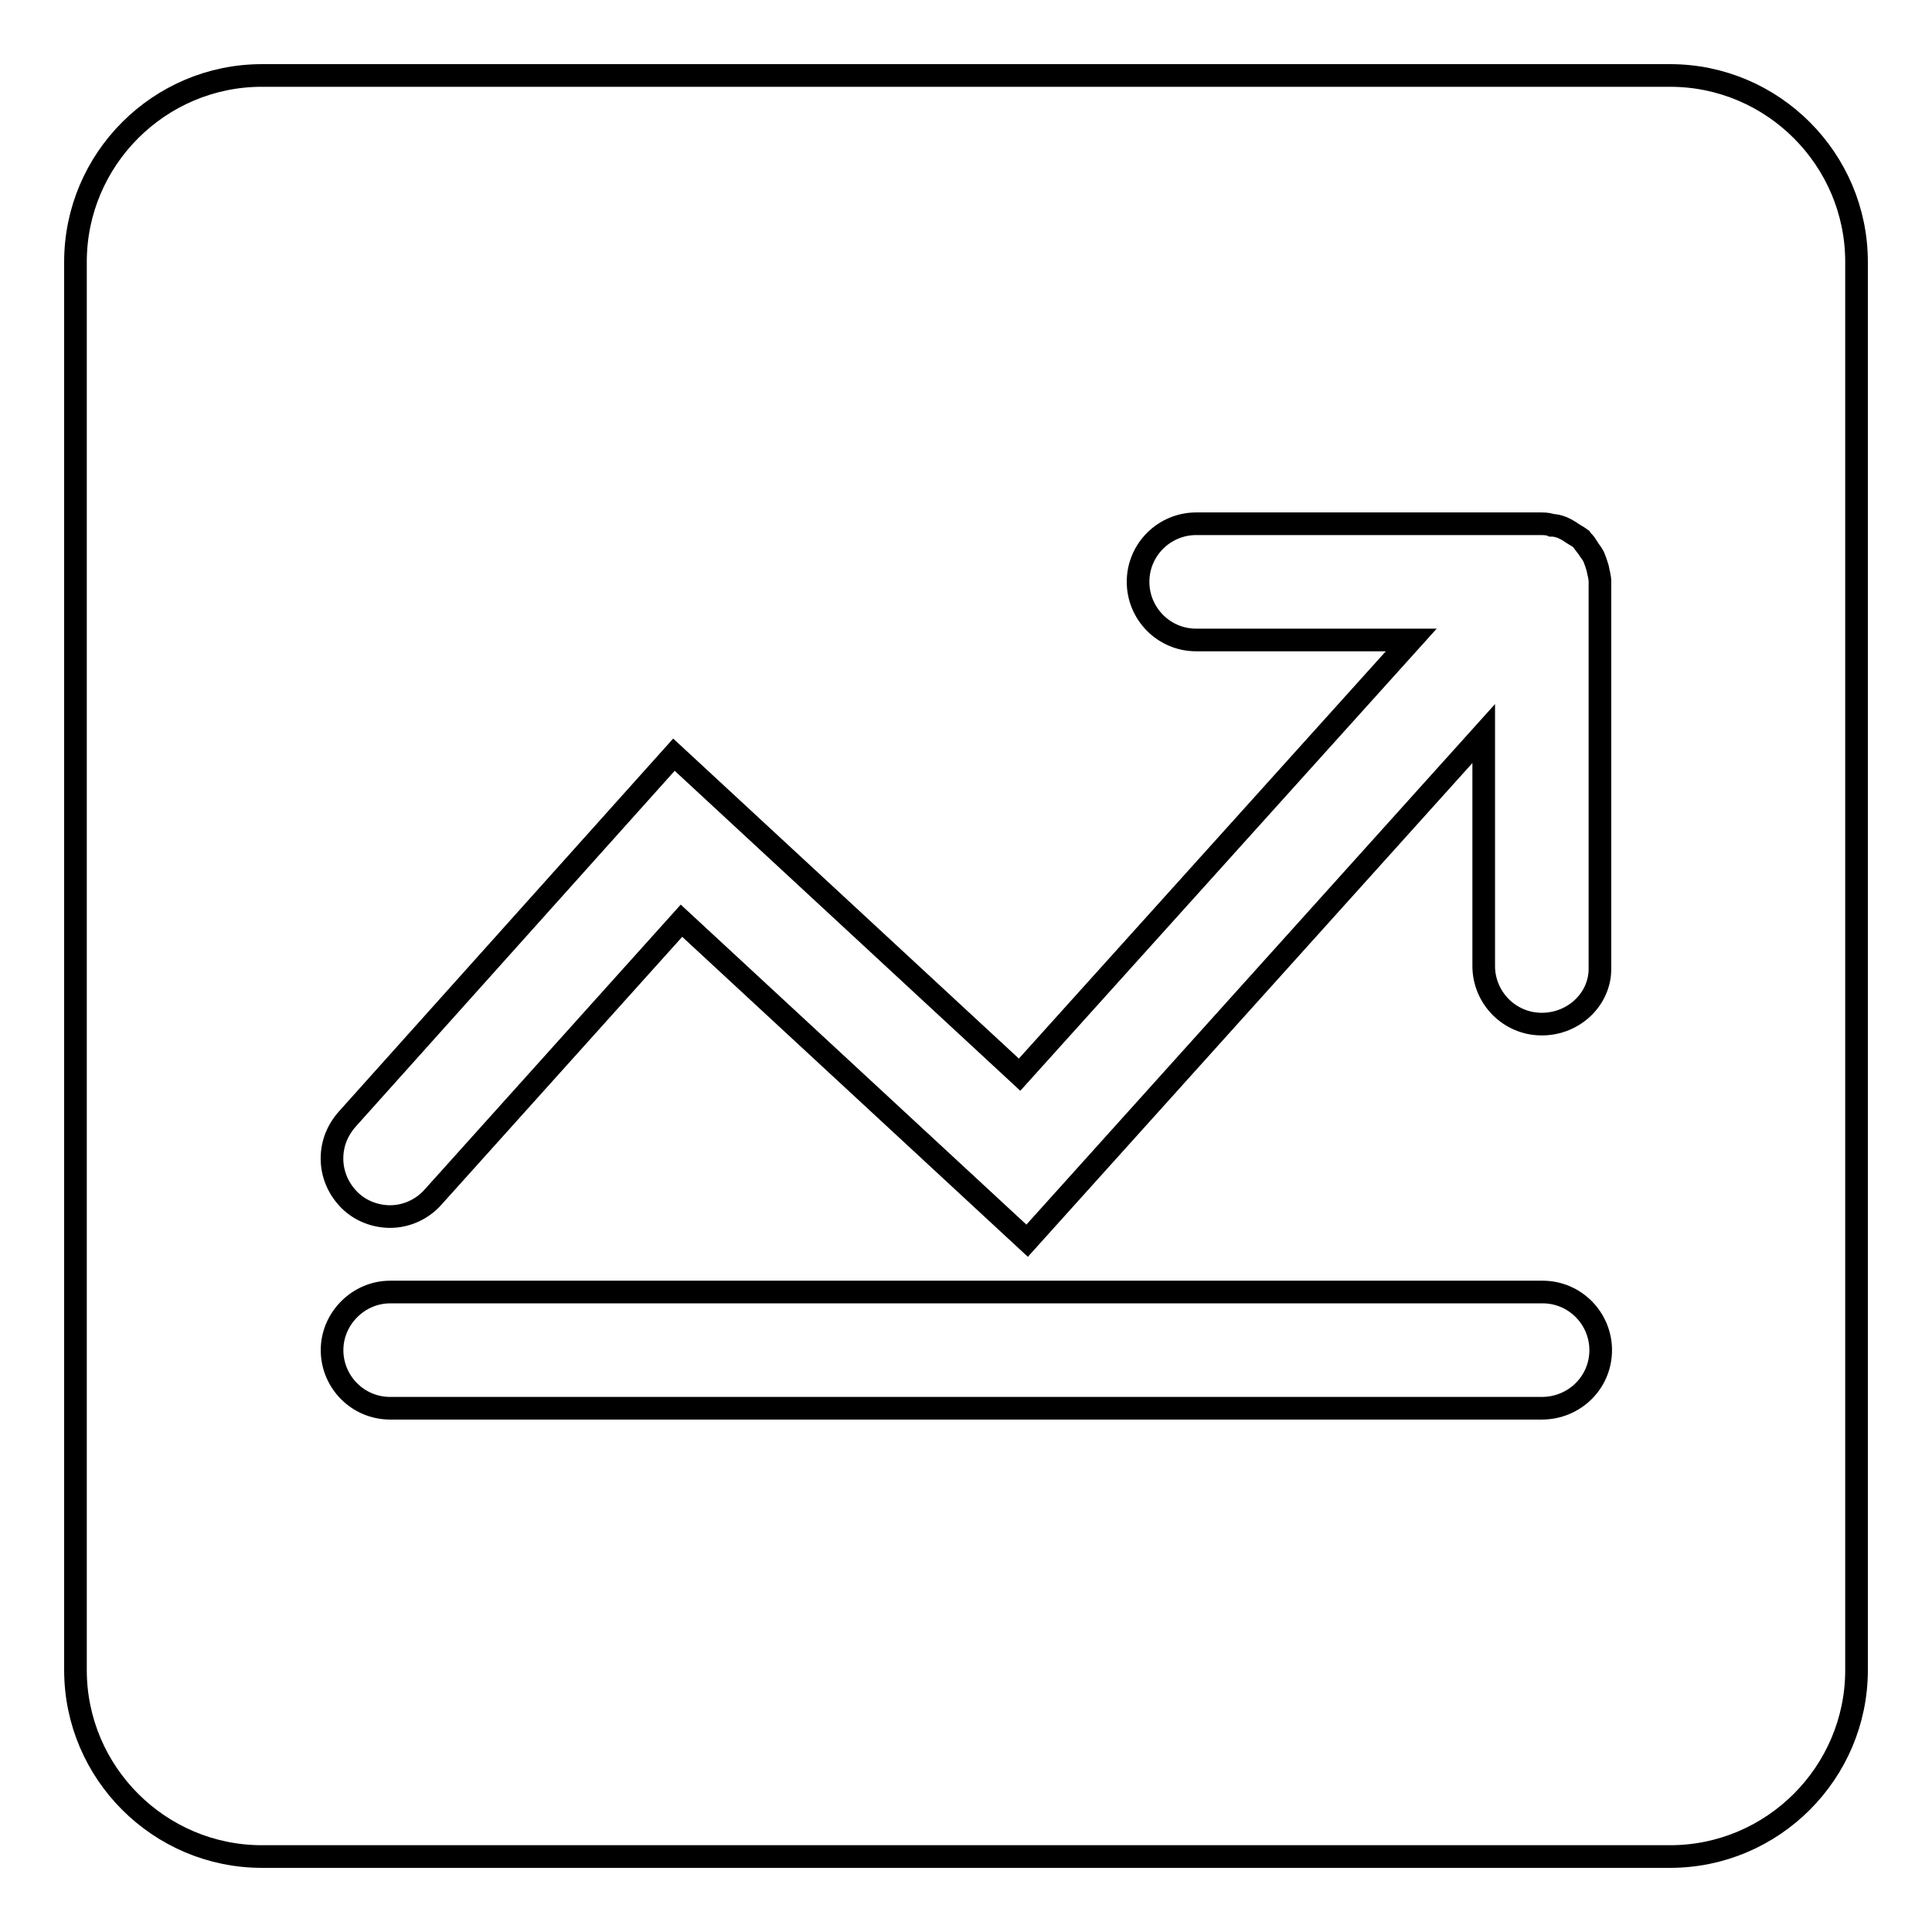 <?xml version="1.0" encoding="utf-8"?>
<!-- Svg Vector Icons : http://www.onlinewebfonts.com/icon -->
<!DOCTYPE svg PUBLIC "-//W3C//DTD SVG 1.1//EN" "http://www.w3.org/Graphics/SVG/1.1/DTD/svg11.dtd">
<svg version="1.1" xmlns="http://www.w3.org/2000/svg" xmlns:xlink="http://www.w3.org/1999/xlink" x="0px" y="0px" viewBox="0 0 256 256" enable-background="new 0 0 256 256" xml:space="preserve">
<g><g><path stroke-width="3" fill-opacity="0" stroke="#000000"  d="M221.3,10H34.7C21.1,10,10,21.1,10,34.7v186.6c0,13.6,11.1,24.7,24.7,24.7h186.6c13.6,0,24.7-11.1,24.7-24.7V34.7C246,21.1,234.9,10,221.3,10z M204.3,186.6H51.7c-4.3,0-7.7-3.5-7.7-7.7s3.5-7.7,7.7-7.7h152.7c4.3,0,7.7,3.5,7.7,7.7C212.1,183.2,208.6,186.6,204.3,186.6z M204.3,135.7c-4.3,0-7.7-3.5-7.7-7.7V97.2l-60.5,67.2L90.3,122l-32.9,36.6c-1.4,1.6-3.5,2.6-5.7,2.6c-1.9,0-3.8-0.7-5.2-2c-1.5-1.4-2.4-3.3-2.5-5.3c-0.1-2.1,0.6-4,2-5.6L89.3,100l45.8,42.4L187,84.8h-28.5c-4.3,0-7.7-3.5-7.7-7.7c0-4.3,3.5-7.7,7.7-7.7h45.8c0.6,0,1.1,0.1,1.3,0.2c0.4,0,0.9,0.1,1.4,0.3c0.7,0.3,1.1,0.6,1.4,0.8c0.3,0.2,0.7,0.4,1.1,0.7l0.3,0.4c0.1,0,0.3,0.3,0.8,1.1c0.2,0.3,0.5,0.6,0.7,1.2c0.2,0.5,0.3,0.9,0.4,1.2c0.1,0.6,0.3,1.1,0.3,1.8l0,51.1C212.1,132.3,208.6,135.7,204.3,135.7z"/></g></g>
</svg>
